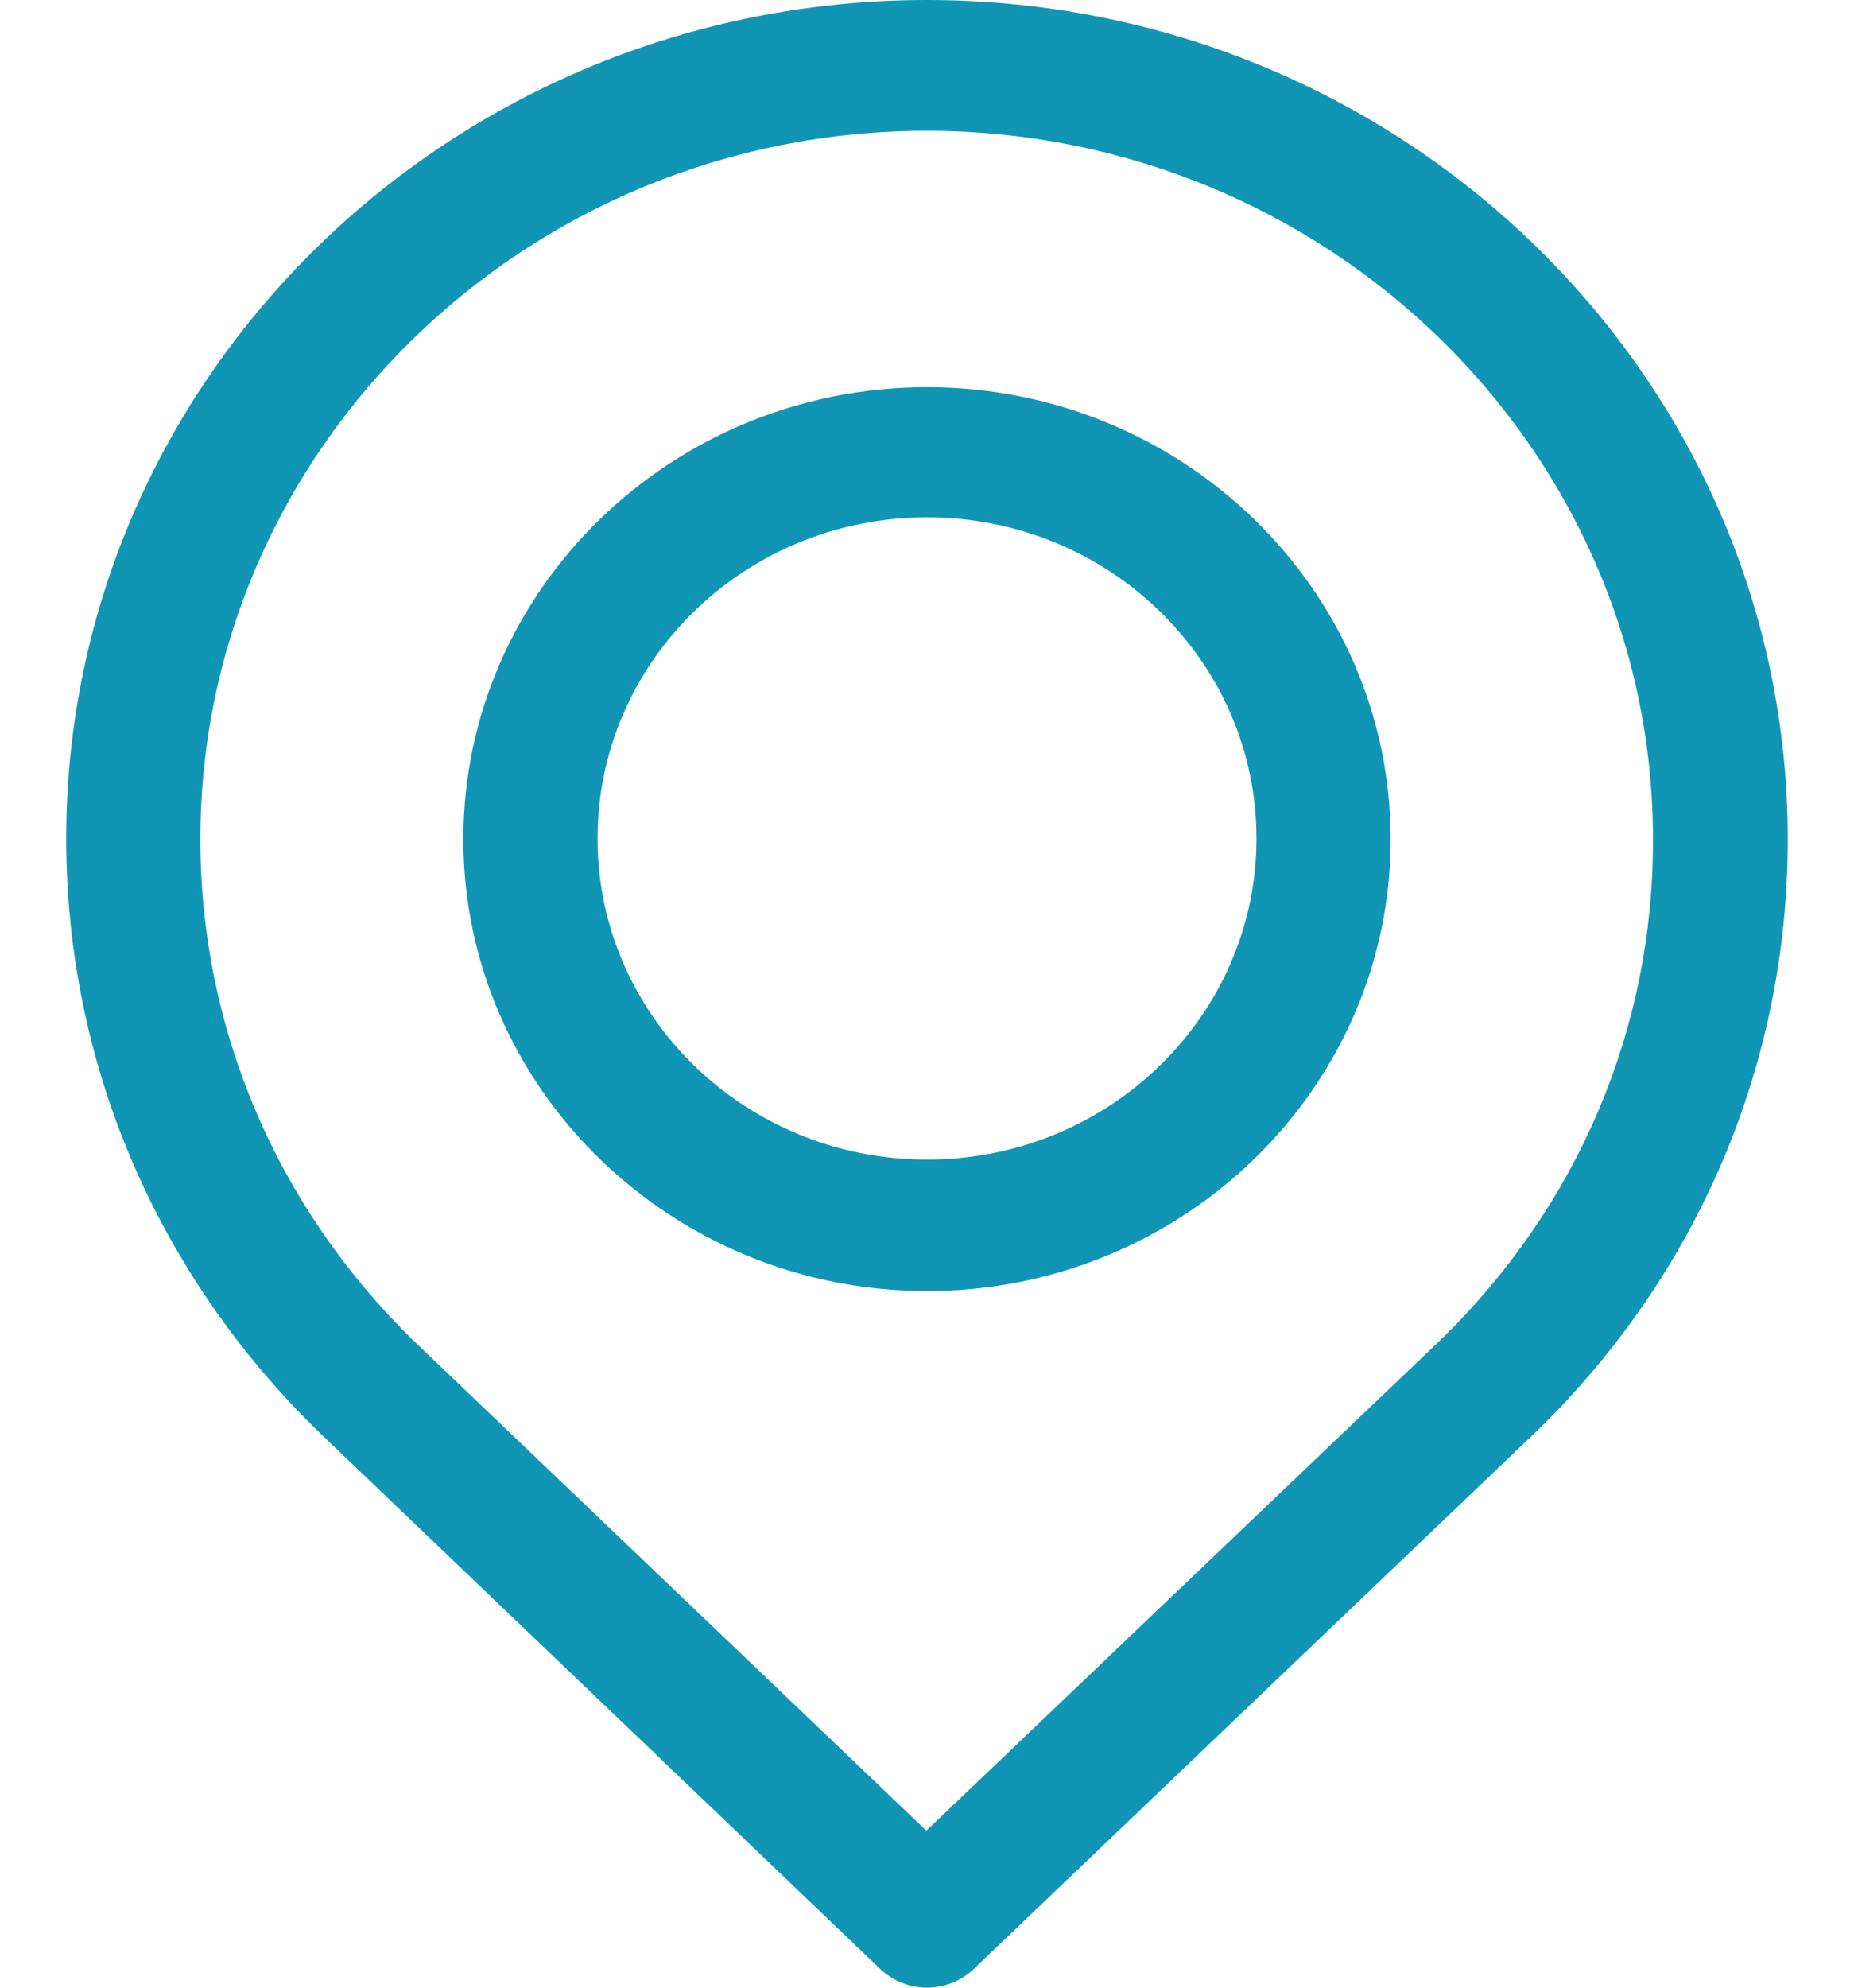 <svg width="14" height="15" viewBox="0 0 14 15" fill="none" xmlns="http://www.w3.org/2000/svg">
<path d="M7 15C6.873 15 6.742 14.951 6.645 14.857L2.41 10.809C1.179 9.61 0.5 8.021 0.5 6.328C0.5 2.838 3.413 0 7 0C10.587 0 13.5 2.838 13.5 6.333C13.5 8.026 12.826 9.615 11.595 10.809L7.355 14.857C7.258 14.951 7.127 15 7 15ZM7 0.987C3.975 0.987 1.513 3.386 1.513 6.333C1.513 7.759 2.086 9.102 3.119 10.114L6.995 13.815L10.881 10.109C11.914 9.102 12.487 7.764 12.482 6.333C12.482 3.386 10.02 0.987 6.995 0.987H7ZM7 9.743C5.07 9.743 3.499 8.213 3.499 6.333C3.499 4.452 5.07 2.922 7 2.922C8.93 2.922 10.501 4.452 10.501 6.333C10.501 8.213 8.93 9.743 7 9.743ZM7 3.904C5.627 3.904 4.512 4.99 4.512 6.328C4.512 7.665 5.627 8.751 7 8.751C8.373 8.751 9.488 7.665 9.488 6.328C9.488 4.99 8.373 3.904 7 3.904Z" fill="#1195B4"/>
</svg>
